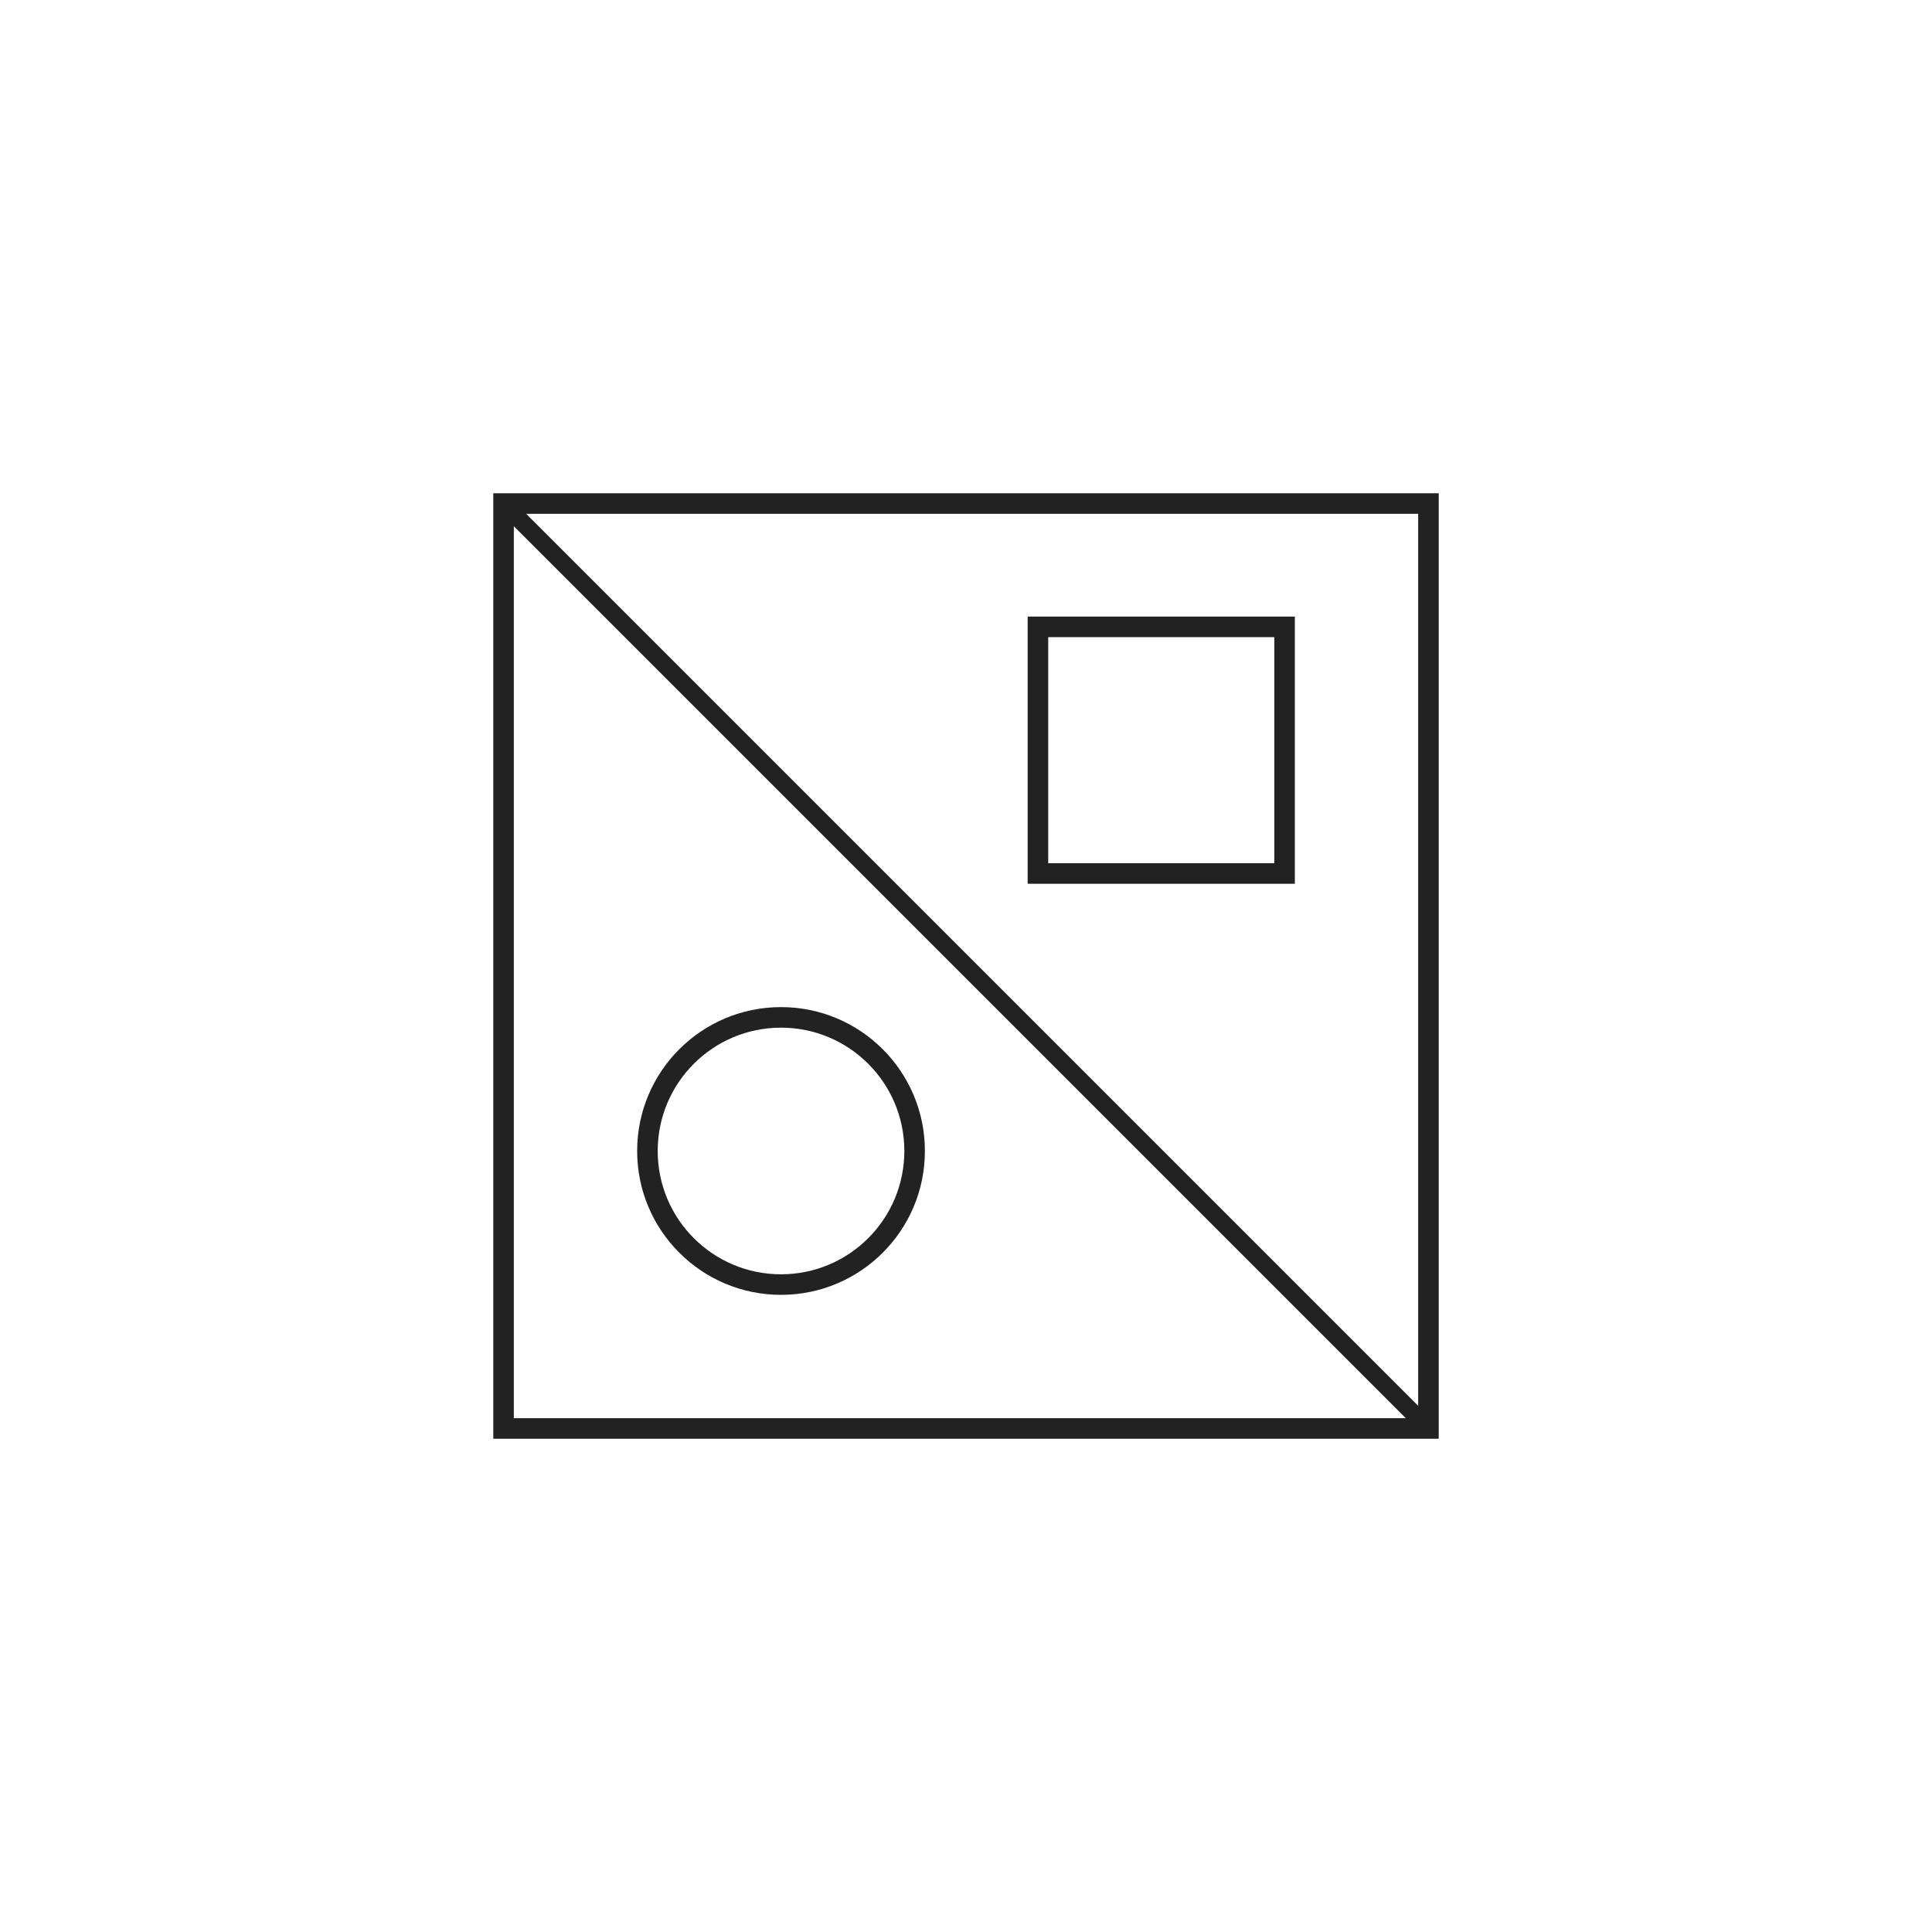<svg width="94" height="94" viewBox="0 0 94 94" fill="none" xmlns="http://www.w3.org/2000/svg">
<path d="M70 70H24V24H70V70ZM25 69H68.398L25 25.602V69ZM69 68.4V25H25.6L69 68.4ZM38 49C41.866 49 45 52.134 45 56C45 59.866 41.866 63 38 63C34.134 63 31 59.866 31 56C31 52.134 34.134 49 38 49ZM38 50C34.686 50 32 52.686 32 56C32 59.314 34.686 62 38 62C41.314 62 44 59.314 44 56C44 52.686 41.314 50 38 50ZM63 43H50V30H63V43ZM51 42H62V31H51V42Z" fill="#222222"/>
</svg>
